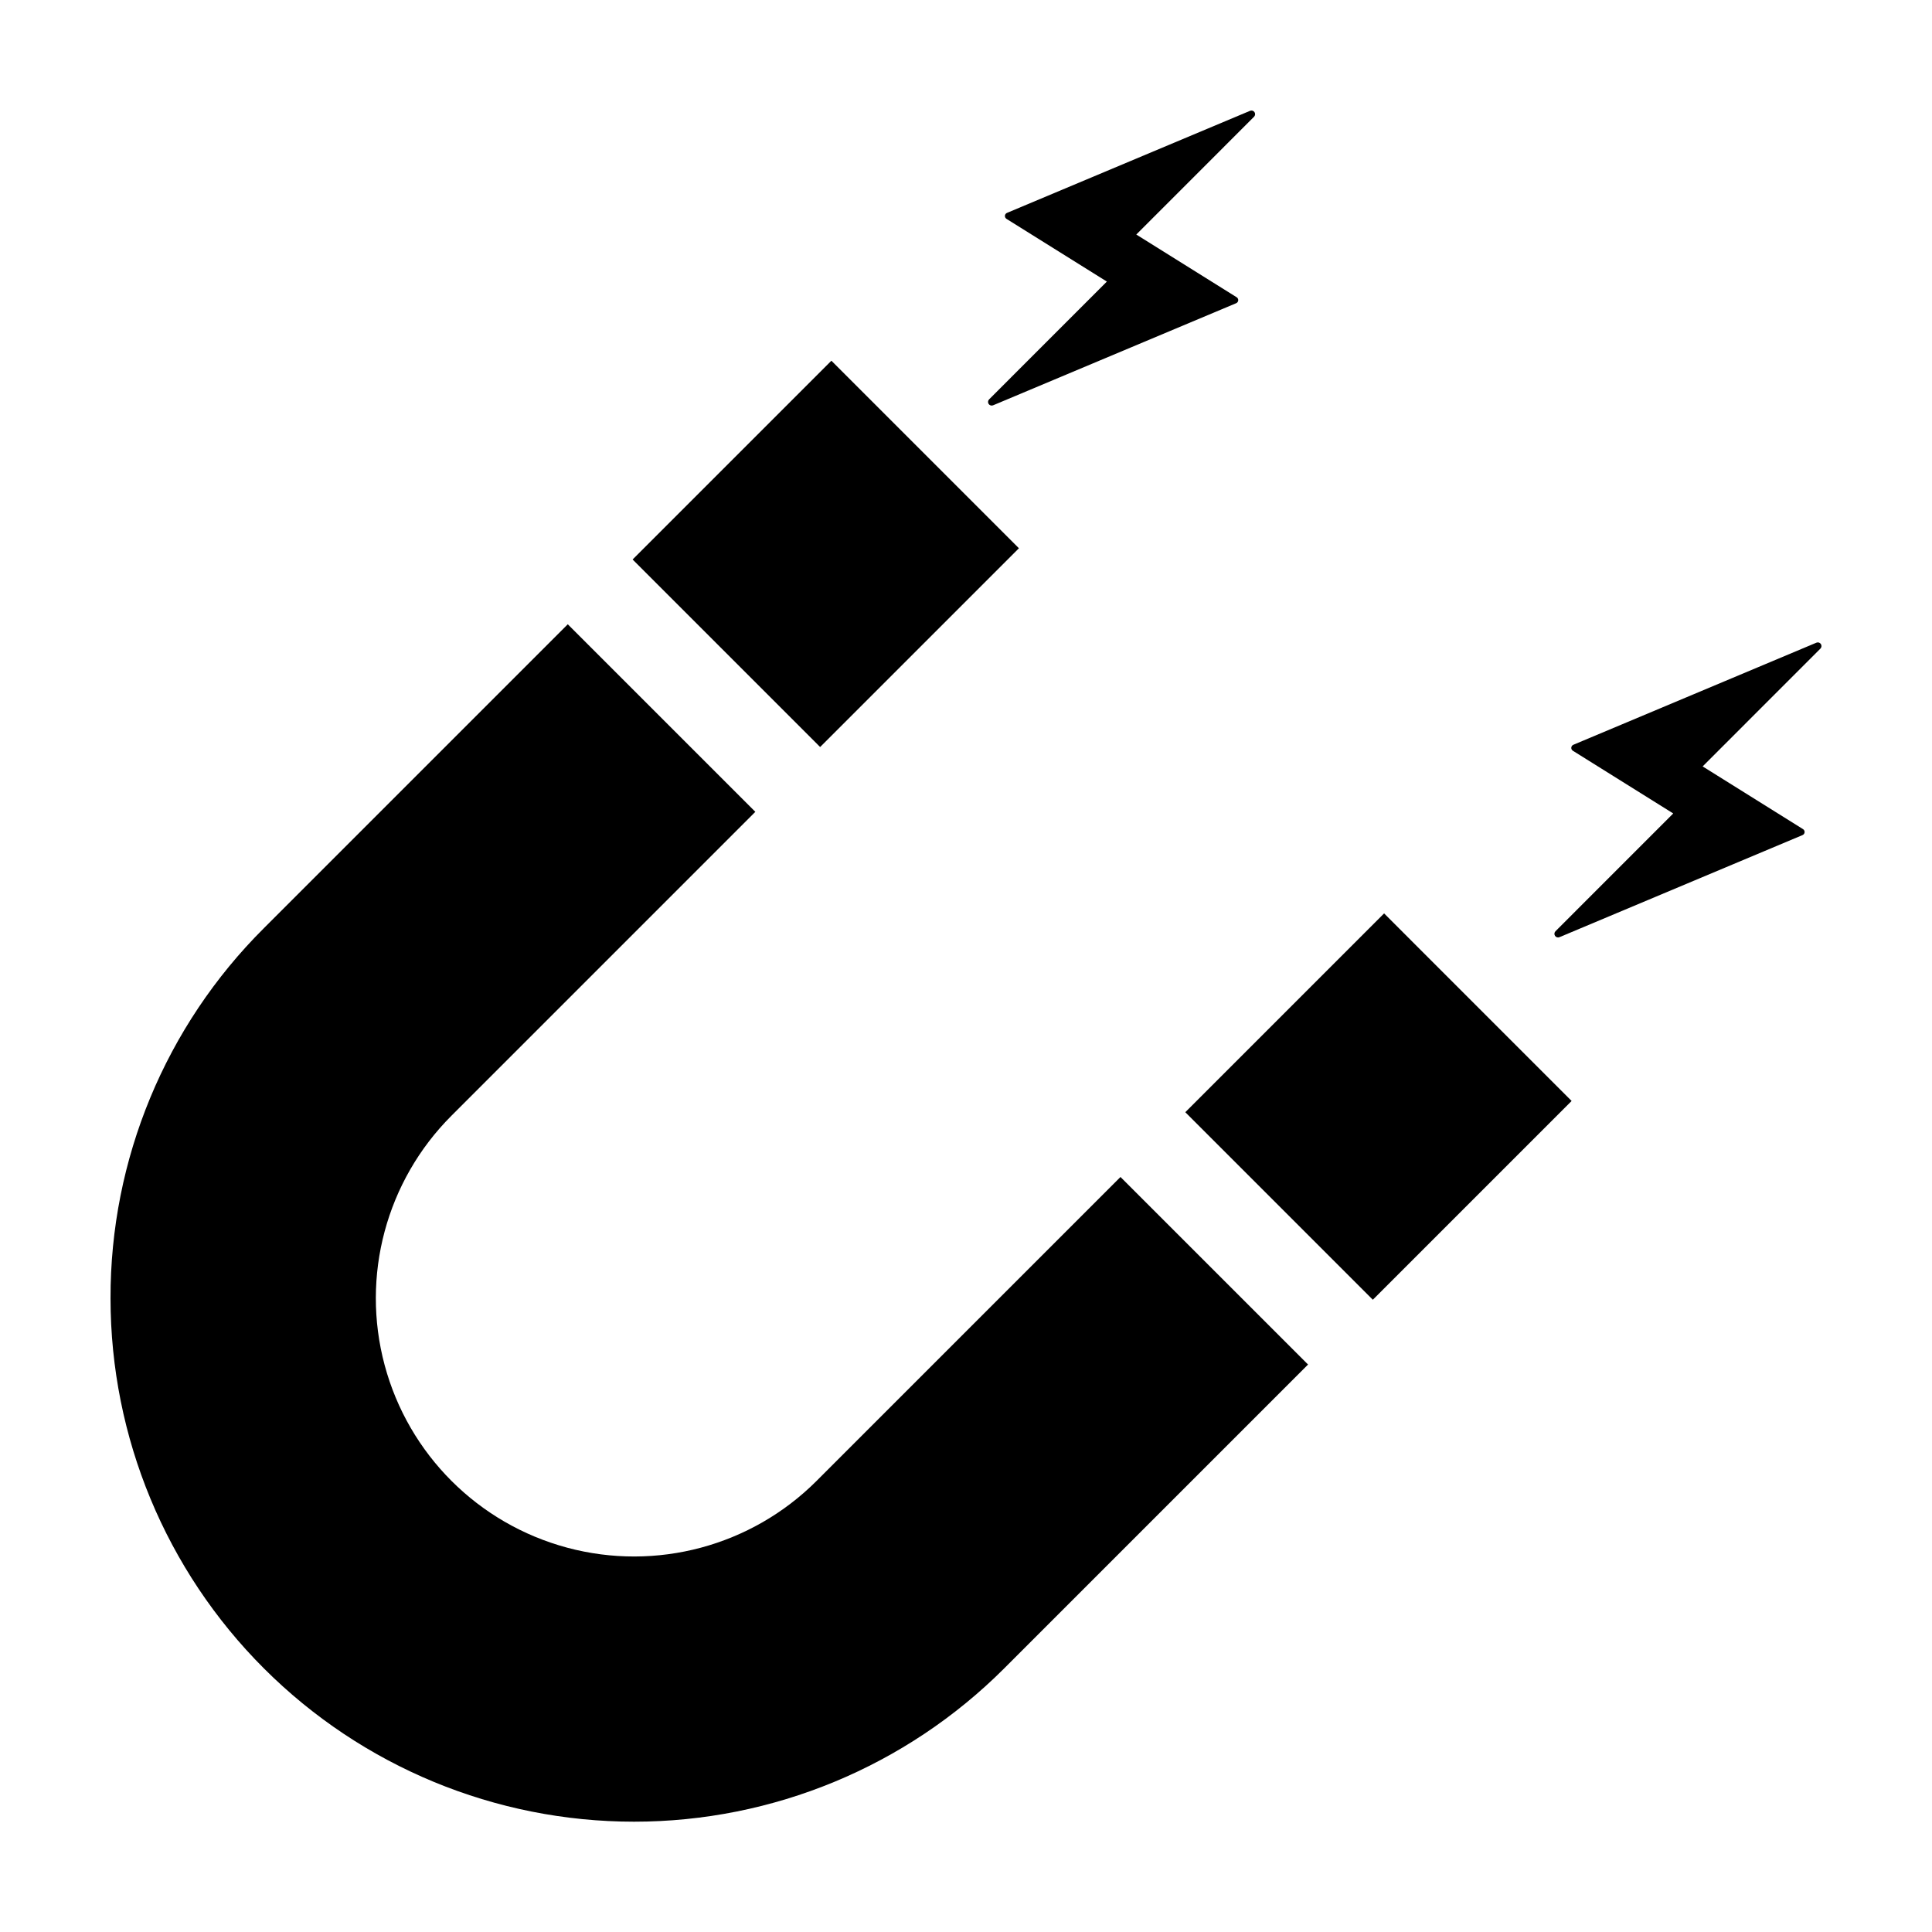 <?xml version="1.0" encoding="UTF-8"?>
<!-- Uploaded to: ICON Repo, www.iconrepo.com, Generator: ICON Repo Mixer Tools -->
<svg fill="#000000" width="800px" height="800px" version="1.1" viewBox="144 144 512 512" xmlns="http://www.w3.org/2000/svg">
 <path d="m173.29 488.09c-0.082-36.82 14.555-72.145 40.648-98.117l80.531-80.531 49.703 49.699-80.527 80.531c-17.289 17.285-24.039 42.48-17.711 66.094 6.324 23.613 24.77 42.059 48.383 48.387s48.809-0.422 66.094-17.707l80.531-80.531 49.707 49.699-80.531 80.531c-26.016 26.008-61.297 40.621-98.082 40.621-36.785 0.004-72.066-14.605-98.086-40.609-26.02-26.008-40.645-61.281-40.66-98.066zm138.36-195.82 49.695 49.699 52.68-52.676-49.695-49.699zm199.15 93.793-52.68 52.684 49.695 49.699 52.68-52.68zm114.57-71.746-64.418 27.059c-0.309 0.129-0.516 0.418-0.543 0.75s0.133 0.652 0.414 0.828l26.602 16.621-31.207 31.215c-0.328 0.324-0.375 0.836-0.121 1.219 0.258 0.383 0.75 0.531 1.176 0.352l64.418-27.055c0.309-0.129 0.52-0.418 0.547-0.75 0.023-0.332-0.137-0.652-0.418-0.828l-26.602-16.621 31.207-31.215h0.004c0.324-0.328 0.375-0.84 0.117-1.223-0.258-0.383-0.75-0.527-1.176-0.352zm-150.09-140.95-64.422 27.055c-0.309 0.129-0.516 0.418-0.543 0.75s0.133 0.652 0.414 0.828l26.602 16.621-31.207 31.215c-0.324 0.328-0.375 0.84-0.117 1.223 0.254 0.379 0.746 0.527 1.172 0.352l64.418-27.055v-0.004c0.309-0.129 0.52-0.418 0.547-0.75 0.027-0.332-0.137-0.652-0.418-0.828l-26.602-16.621 31.211-31.215c0.324-0.328 0.375-0.836 0.117-1.219-0.258-0.383-0.75-0.531-1.172-0.352z"/>
</svg>